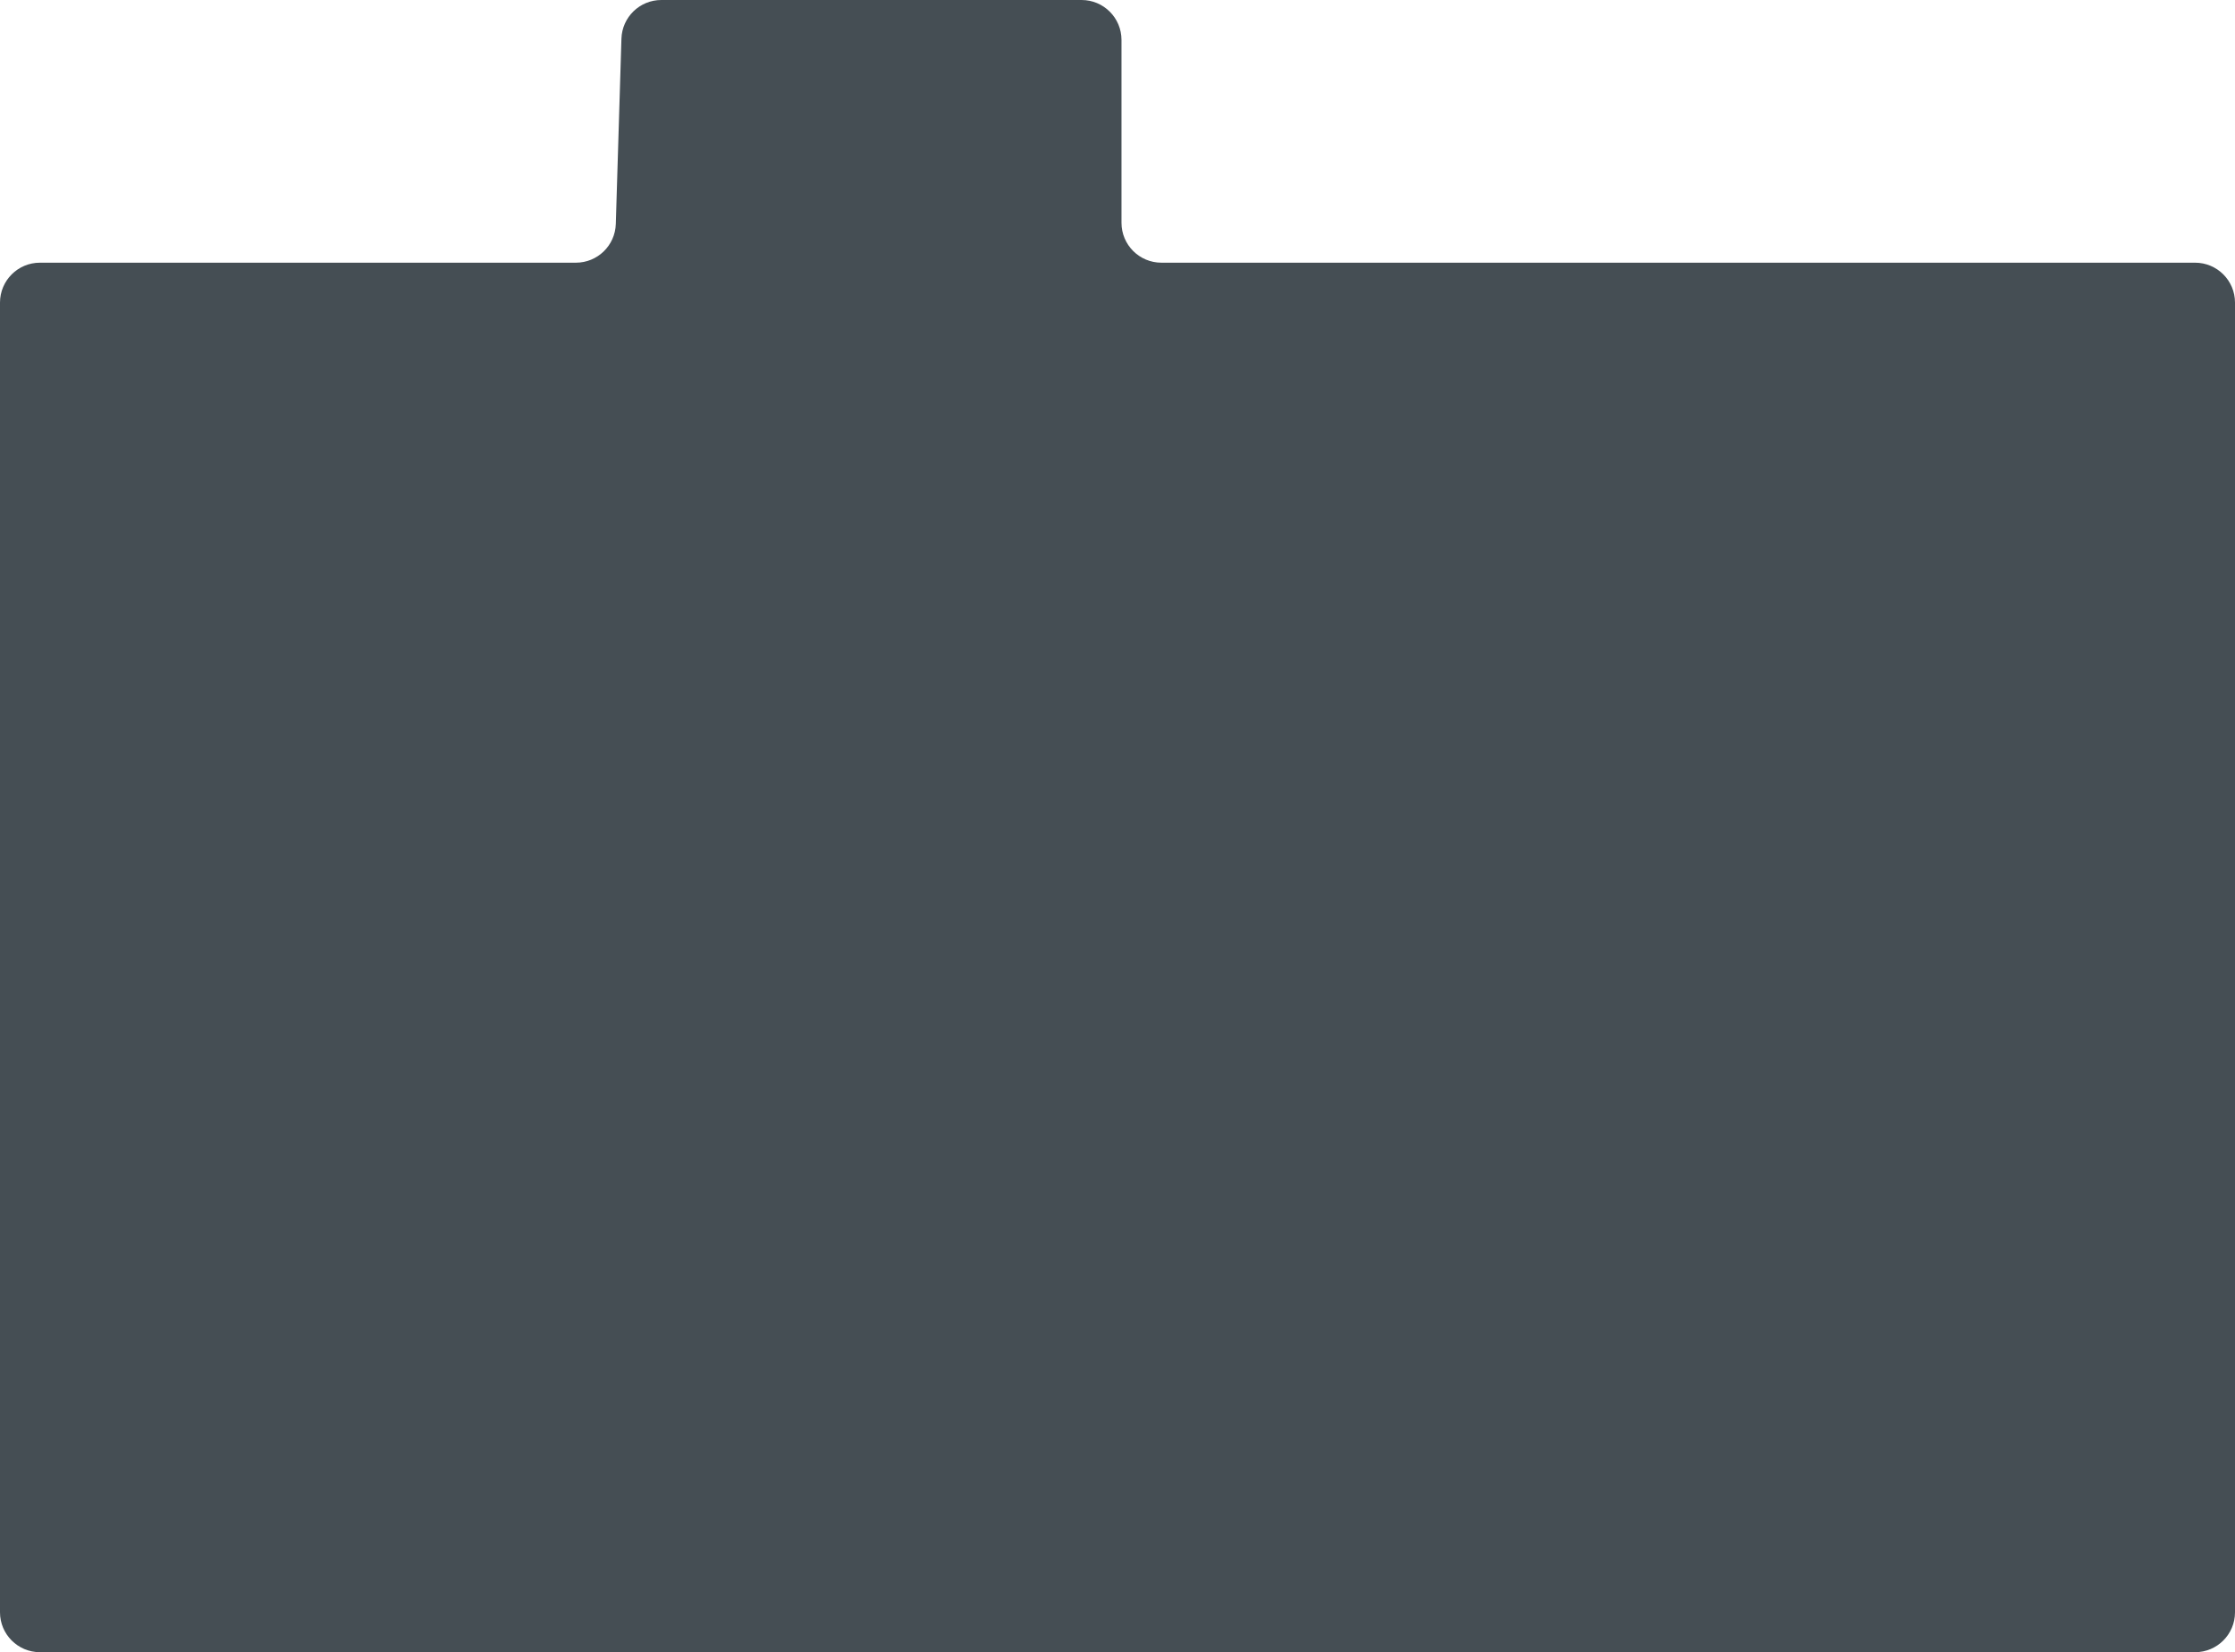 <?xml version="1.0" encoding="UTF-8"?> <svg xmlns="http://www.w3.org/2000/svg" width="280" height="207" viewBox="0 0 280 207" fill="none"><path d="M173.259 32.912H275C277.761 32.912 280 35.151 280 37.912V86.607V126.336V165.237V202C280 204.761 277.761 207 275 207H222H149.5H5C2.239 207 0 204.761 0 202V37.912C0 35.151 2.239 32.912 5 32.912H72.15C74.852 32.912 77.065 30.765 77.147 28.064L77.853 4.848C77.935 2.147 80.148 0 82.85 0H135.5C138.261 0 140.5 2.239 140.5 5V27.912C140.5 30.673 142.739 32.912 145.5 32.912H173.259Z" fill="#454E54"></path></svg> 